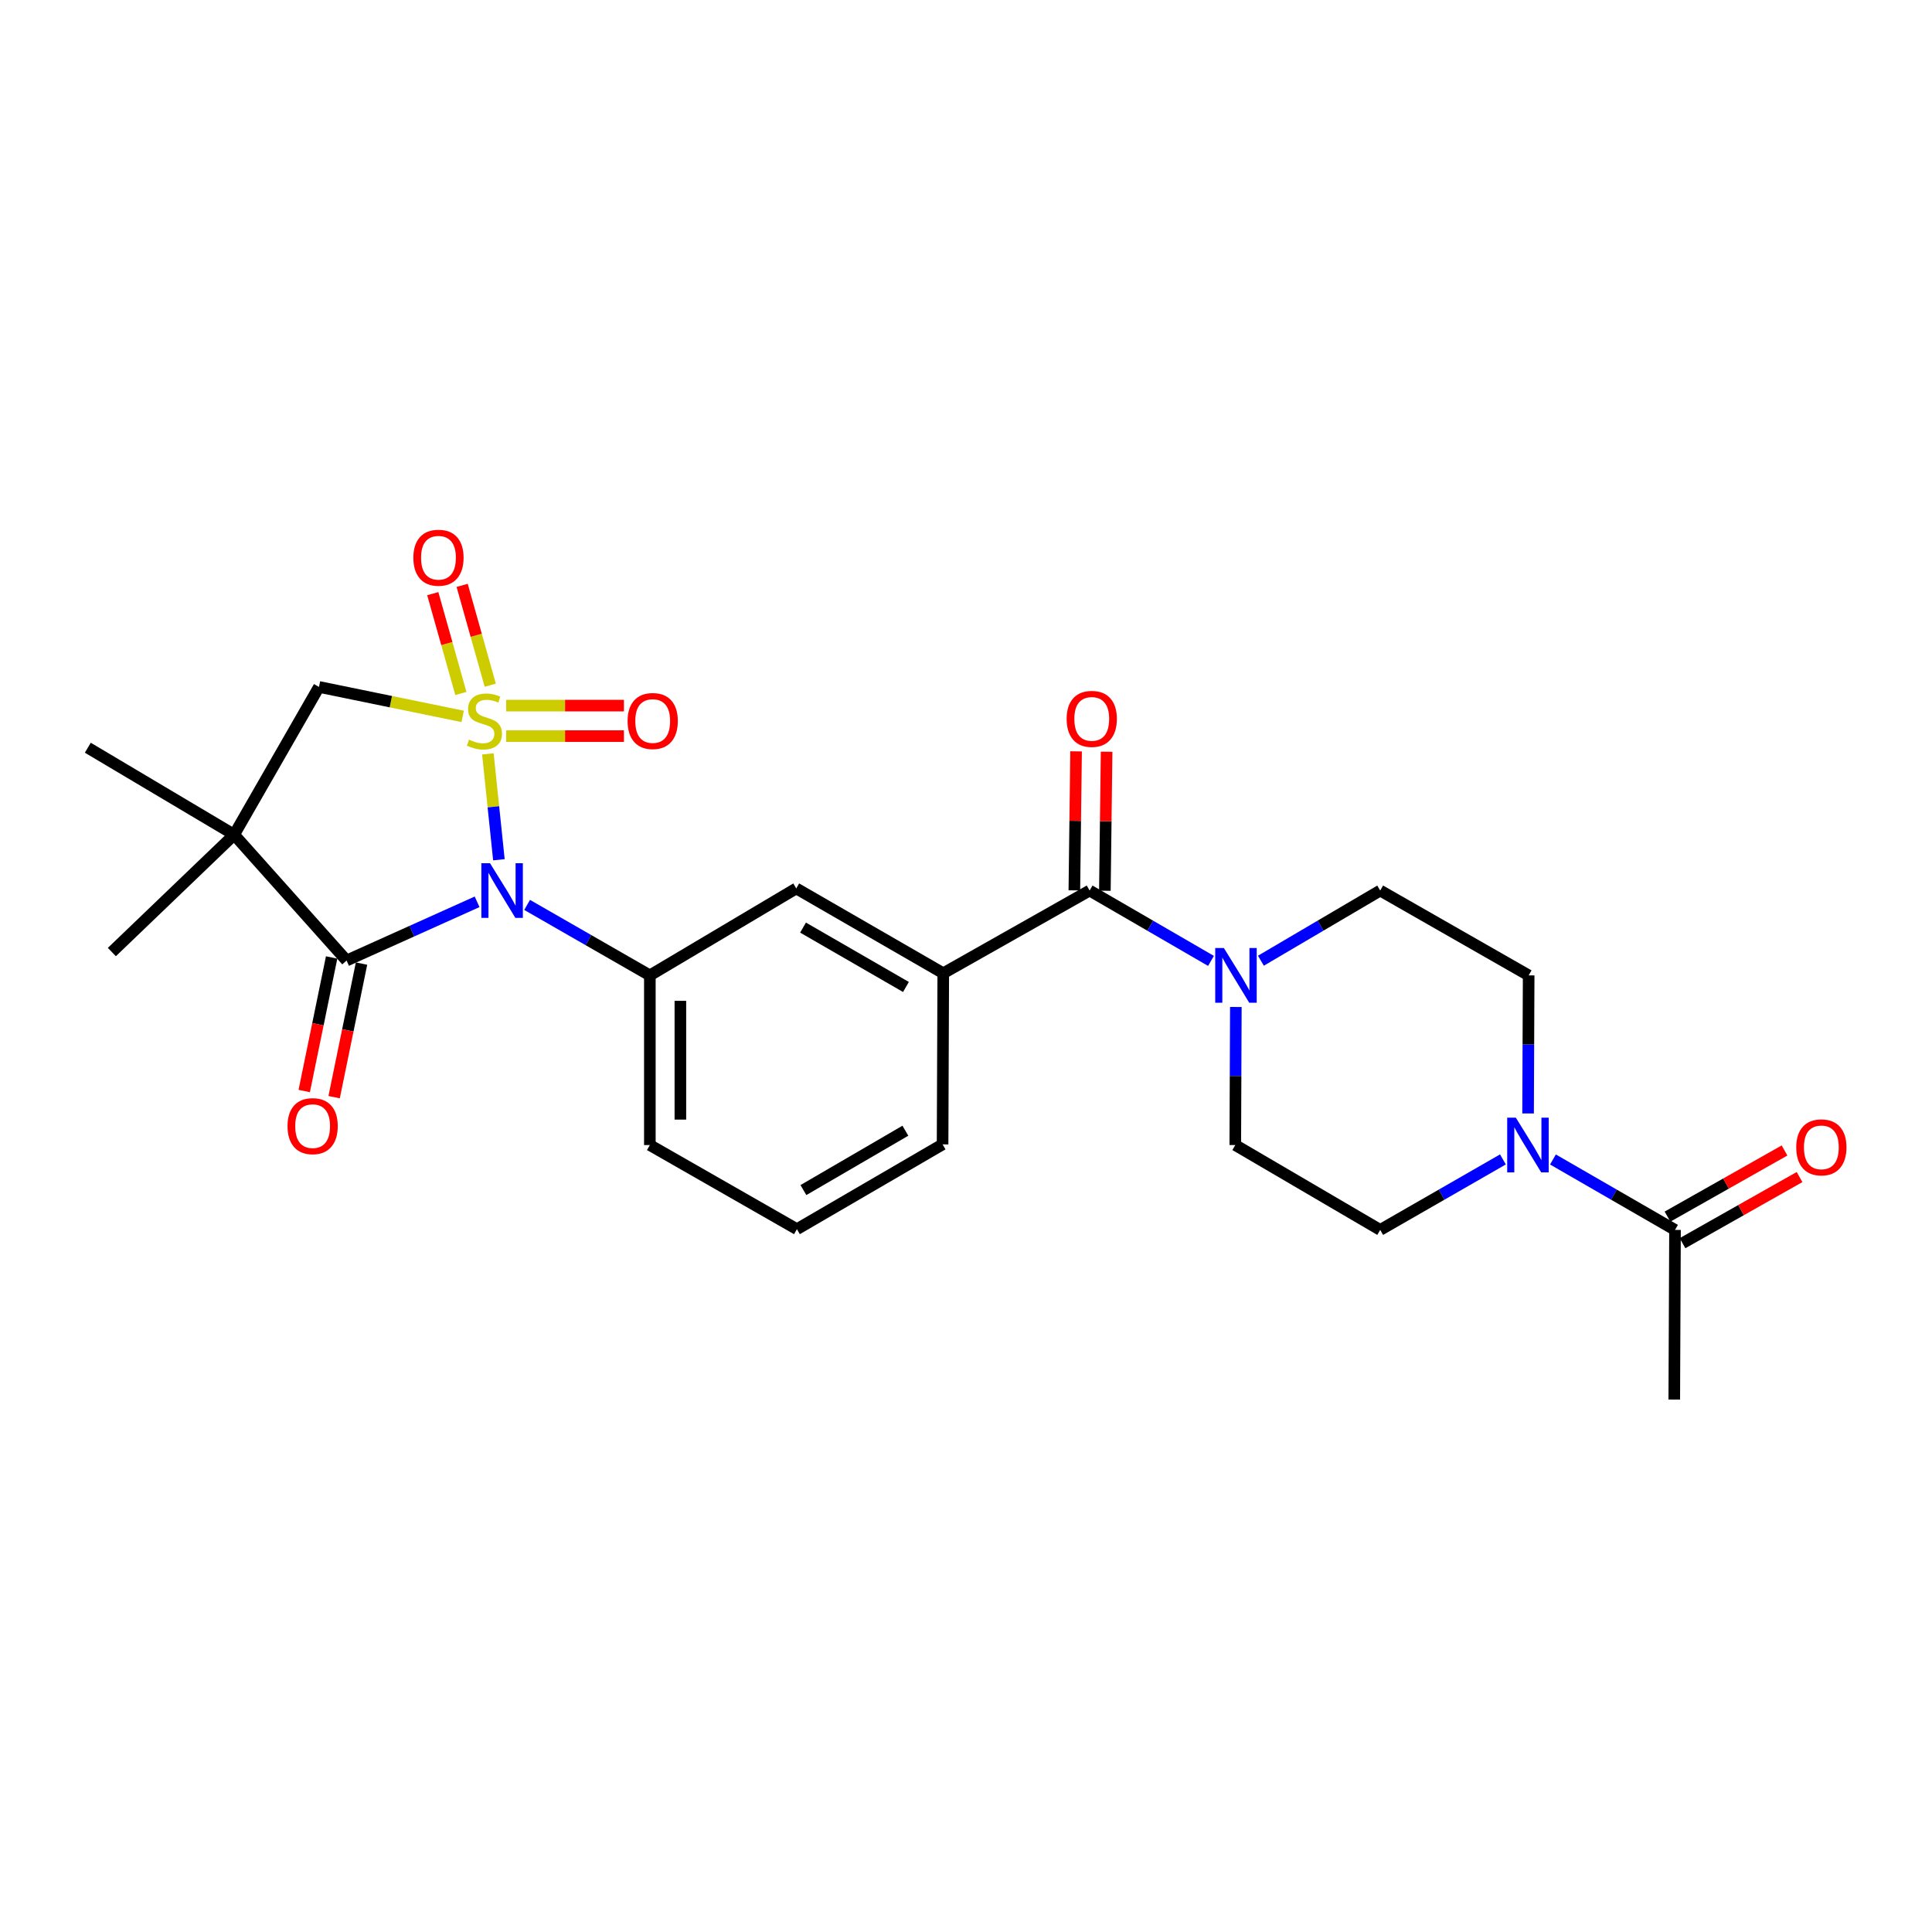 <?xml version='1.0' encoding='iso-8859-1'?>
<svg version='1.1' baseProfile='full'
              xmlns='http://www.w3.org/2000/svg'
                      xmlns:rdkit='http://www.rdkit.org/xml'
                      xmlns:xlink='http://www.w3.org/1999/xlink'
                  xml:space='preserve'
width='1000px' height='1000px' viewBox='0 0 1000 1000'>
<!-- END OF HEADER -->
<rect style='opacity:1.0;fill:#FFFFFF;stroke:none' width='1000' height='1000' x='0' y='0'> </rect>
<path class='bond-0' d='M 252.524,390.205 L 255.378,417.607' style='fill:none;fill-rule:evenodd;stroke:#CCCC00;stroke-width:6px;stroke-linecap:butt;stroke-linejoin:miter;stroke-opacity:1' />
<path class='bond-0' d='M 255.378,417.607 L 258.231,445.009' style='fill:none;fill-rule:evenodd;stroke:#0000FF;stroke-width:6px;stroke-linecap:butt;stroke-linejoin:miter;stroke-opacity:1' />
<path class='bond-3' d='M 239.48,370.807 L 202.294,363.181' style='fill:none;fill-rule:evenodd;stroke:#CCCC00;stroke-width:6px;stroke-linecap:butt;stroke-linejoin:miter;stroke-opacity:1' />
<path class='bond-3' d='M 202.294,363.181 L 165.109,355.555' style='fill:none;fill-rule:evenodd;stroke:#000000;stroke-width:6px;stroke-linecap:butt;stroke-linejoin:miter;stroke-opacity:1' />
<path class='bond-9' d='M 253.756,354.662 L 246.482,328.825' style='fill:none;fill-rule:evenodd;stroke:#CCCC00;stroke-width:6px;stroke-linecap:butt;stroke-linejoin:miter;stroke-opacity:1' />
<path class='bond-9' d='M 246.482,328.825 L 239.208,302.987' style='fill:none;fill-rule:evenodd;stroke:#FF0000;stroke-width:6px;stroke-linecap:butt;stroke-linejoin:miter;stroke-opacity:1' />
<path class='bond-9' d='M 238.548,358.943 L 231.275,333.106' style='fill:none;fill-rule:evenodd;stroke:#CCCC00;stroke-width:6px;stroke-linecap:butt;stroke-linejoin:miter;stroke-opacity:1' />
<path class='bond-9' d='M 231.275,333.106 L 224.001,307.268' style='fill:none;fill-rule:evenodd;stroke:#FF0000;stroke-width:6px;stroke-linecap:butt;stroke-linejoin:miter;stroke-opacity:1' />
<path class='bond-10' d='M 262.002,381.017 L 292.472,381.017' style='fill:none;fill-rule:evenodd;stroke:#CCCC00;stroke-width:6px;stroke-linecap:butt;stroke-linejoin:miter;stroke-opacity:1' />
<path class='bond-10' d='M 292.472,381.017 L 322.942,381.017' style='fill:none;fill-rule:evenodd;stroke:#FF0000;stroke-width:6px;stroke-linecap:butt;stroke-linejoin:miter;stroke-opacity:1' />
<path class='bond-10' d='M 262.002,365.218 L 292.472,365.218' style='fill:none;fill-rule:evenodd;stroke:#CCCC00;stroke-width:6px;stroke-linecap:butt;stroke-linejoin:miter;stroke-opacity:1' />
<path class='bond-10' d='M 292.472,365.218 L 322.942,365.218' style='fill:none;fill-rule:evenodd;stroke:#FF0000;stroke-width:6px;stroke-linecap:butt;stroke-linejoin:miter;stroke-opacity:1' />
<path class='bond-1' d='M 246.944,466.773 L 213.166,481.971' style='fill:none;fill-rule:evenodd;stroke:#0000FF;stroke-width:6px;stroke-linecap:butt;stroke-linejoin:miter;stroke-opacity:1' />
<path class='bond-1' d='M 213.166,481.971 L 179.389,497.169' style='fill:none;fill-rule:evenodd;stroke:#000000;stroke-width:6px;stroke-linecap:butt;stroke-linejoin:miter;stroke-opacity:1' />
<path class='bond-4' d='M 272.835,468.38 L 304.599,486.619' style='fill:none;fill-rule:evenodd;stroke:#0000FF;stroke-width:6px;stroke-linecap:butt;stroke-linejoin:miter;stroke-opacity:1' />
<path class='bond-4' d='M 304.599,486.619 L 336.363,504.858' style='fill:none;fill-rule:evenodd;stroke:#000000;stroke-width:6px;stroke-linecap:butt;stroke-linejoin:miter;stroke-opacity:1' />
<path class='bond-13' d='M 171.651,495.582 L 164.559,530.147' style='fill:none;fill-rule:evenodd;stroke:#000000;stroke-width:6px;stroke-linecap:butt;stroke-linejoin:miter;stroke-opacity:1' />
<path class='bond-13' d='M 164.559,530.147 L 157.467,564.712' style='fill:none;fill-rule:evenodd;stroke:#FF0000;stroke-width:6px;stroke-linecap:butt;stroke-linejoin:miter;stroke-opacity:1' />
<path class='bond-13' d='M 187.127,498.757 L 180.035,533.322' style='fill:none;fill-rule:evenodd;stroke:#000000;stroke-width:6px;stroke-linecap:butt;stroke-linejoin:miter;stroke-opacity:1' />
<path class='bond-13' d='M 180.035,533.322 L 172.943,567.887' style='fill:none;fill-rule:evenodd;stroke:#FF0000;stroke-width:6px;stroke-linecap:butt;stroke-linejoin:miter;stroke-opacity:1' />
<path class='bond-26' d='M 179.389,497.169 L 121.199,432.036' style='fill:none;fill-rule:evenodd;stroke:#000000;stroke-width:6px;stroke-linecap:butt;stroke-linejoin:miter;stroke-opacity:1' />
<path class='bond-2' d='M 121.199,432.036 L 165.109,355.555' style='fill:none;fill-rule:evenodd;stroke:#000000;stroke-width:6px;stroke-linecap:butt;stroke-linejoin:miter;stroke-opacity:1' />
<path class='bond-20' d='M 121.199,432.036 L 57.9,492.781' style='fill:none;fill-rule:evenodd;stroke:#000000;stroke-width:6px;stroke-linecap:butt;stroke-linejoin:miter;stroke-opacity:1' />
<path class='bond-21' d='M 121.199,432.036 L 45.455,387.02' style='fill:none;fill-rule:evenodd;stroke:#000000;stroke-width:6px;stroke-linecap:butt;stroke-linejoin:miter;stroke-opacity:1' />
<path class='bond-12' d='M 336.363,504.858 L 412.134,459.85' style='fill:none;fill-rule:evenodd;stroke:#000000;stroke-width:6px;stroke-linecap:butt;stroke-linejoin:miter;stroke-opacity:1' />
<path class='bond-22' d='M 336.363,504.858 L 336.363,592.679' style='fill:none;fill-rule:evenodd;stroke:#000000;stroke-width:6px;stroke-linecap:butt;stroke-linejoin:miter;stroke-opacity:1' />
<path class='bond-22' d='M 352.161,518.031 L 352.161,579.506' style='fill:none;fill-rule:evenodd;stroke:#000000;stroke-width:6px;stroke-linecap:butt;stroke-linejoin:miter;stroke-opacity:1' />
<path class='bond-5' d='M 563.982,460.947 L 488.229,503.761' style='fill:none;fill-rule:evenodd;stroke:#000000;stroke-width:6px;stroke-linecap:butt;stroke-linejoin:miter;stroke-opacity:1' />
<path class='bond-6' d='M 563.982,460.947 L 595.394,479.155' style='fill:none;fill-rule:evenodd;stroke:#000000;stroke-width:6px;stroke-linecap:butt;stroke-linejoin:miter;stroke-opacity:1' />
<path class='bond-6' d='M 595.394,479.155 L 626.806,497.364' style='fill:none;fill-rule:evenodd;stroke:#0000FF;stroke-width:6px;stroke-linecap:butt;stroke-linejoin:miter;stroke-opacity:1' />
<path class='bond-18' d='M 571.88,461.046 L 572.328,425.069' style='fill:none;fill-rule:evenodd;stroke:#000000;stroke-width:6px;stroke-linecap:butt;stroke-linejoin:miter;stroke-opacity:1' />
<path class='bond-18' d='M 572.328,425.069 L 572.775,389.093' style='fill:none;fill-rule:evenodd;stroke:#FF0000;stroke-width:6px;stroke-linecap:butt;stroke-linejoin:miter;stroke-opacity:1' />
<path class='bond-18' d='M 556.083,460.849 L 556.531,424.873' style='fill:none;fill-rule:evenodd;stroke:#000000;stroke-width:6px;stroke-linecap:butt;stroke-linejoin:miter;stroke-opacity:1' />
<path class='bond-18' d='M 556.531,424.873 L 556.978,388.897' style='fill:none;fill-rule:evenodd;stroke:#FF0000;stroke-width:6px;stroke-linecap:butt;stroke-linejoin:miter;stroke-opacity:1' />
<path class='bond-14' d='M 652.64,497.267 L 683.515,479.107' style='fill:none;fill-rule:evenodd;stroke:#0000FF;stroke-width:6px;stroke-linecap:butt;stroke-linejoin:miter;stroke-opacity:1' />
<path class='bond-14' d='M 683.515,479.107 L 714.391,460.947' style='fill:none;fill-rule:evenodd;stroke:#000000;stroke-width:6px;stroke-linecap:butt;stroke-linejoin:miter;stroke-opacity:1' />
<path class='bond-15' d='M 639.67,521.214 L 639.527,556.946' style='fill:none;fill-rule:evenodd;stroke:#0000FF;stroke-width:6px;stroke-linecap:butt;stroke-linejoin:miter;stroke-opacity:1' />
<path class='bond-15' d='M 639.527,556.946 L 639.384,592.679' style='fill:none;fill-rule:evenodd;stroke:#000000;stroke-width:6px;stroke-linecap:butt;stroke-linejoin:miter;stroke-opacity:1' />
<path class='bond-7' d='M 777.919,600.113 L 746.155,618.356' style='fill:none;fill-rule:evenodd;stroke:#0000FF;stroke-width:6px;stroke-linecap:butt;stroke-linejoin:miter;stroke-opacity:1' />
<path class='bond-7' d='M 746.155,618.356 L 714.391,636.598' style='fill:none;fill-rule:evenodd;stroke:#000000;stroke-width:6px;stroke-linecap:butt;stroke-linejoin:miter;stroke-opacity:1' />
<path class='bond-11' d='M 803.801,600.143 L 835.393,618.371' style='fill:none;fill-rule:evenodd;stroke:#0000FF;stroke-width:6px;stroke-linecap:butt;stroke-linejoin:miter;stroke-opacity:1' />
<path class='bond-11' d='M 835.393,618.371 L 866.985,636.598' style='fill:none;fill-rule:evenodd;stroke:#000000;stroke-width:6px;stroke-linecap:butt;stroke-linejoin:miter;stroke-opacity:1' />
<path class='bond-28' d='M 790.932,576.324 L 791.082,540.591' style='fill:none;fill-rule:evenodd;stroke:#0000FF;stroke-width:6px;stroke-linecap:butt;stroke-linejoin:miter;stroke-opacity:1' />
<path class='bond-28' d='M 791.082,540.591 L 791.232,504.858' style='fill:none;fill-rule:evenodd;stroke:#000000;stroke-width:6px;stroke-linecap:butt;stroke-linejoin:miter;stroke-opacity:1' />
<path class='bond-8' d='M 488.229,503.761 L 412.134,459.85' style='fill:none;fill-rule:evenodd;stroke:#000000;stroke-width:6px;stroke-linecap:butt;stroke-linejoin:miter;stroke-opacity:1' />
<path class='bond-8' d='M 468.919,510.858 L 415.652,480.12' style='fill:none;fill-rule:evenodd;stroke:#000000;stroke-width:6px;stroke-linecap:butt;stroke-linejoin:miter;stroke-opacity:1' />
<path class='bond-27' d='M 488.229,503.761 L 487.878,592.328' style='fill:none;fill-rule:evenodd;stroke:#000000;stroke-width:6px;stroke-linecap:butt;stroke-linejoin:miter;stroke-opacity:1' />
<path class='bond-19' d='M 870.872,643.475 L 901.157,626.357' style='fill:none;fill-rule:evenodd;stroke:#000000;stroke-width:6px;stroke-linecap:butt;stroke-linejoin:miter;stroke-opacity:1' />
<path class='bond-19' d='M 901.157,626.357 L 931.441,609.239' style='fill:none;fill-rule:evenodd;stroke:#FF0000;stroke-width:6px;stroke-linecap:butt;stroke-linejoin:miter;stroke-opacity:1' />
<path class='bond-19' d='M 863.098,629.722 L 893.383,612.604' style='fill:none;fill-rule:evenodd;stroke:#000000;stroke-width:6px;stroke-linecap:butt;stroke-linejoin:miter;stroke-opacity:1' />
<path class='bond-19' d='M 893.383,612.604 L 923.667,595.486' style='fill:none;fill-rule:evenodd;stroke:#FF0000;stroke-width:6px;stroke-linecap:butt;stroke-linejoin:miter;stroke-opacity:1' />
<path class='bond-24' d='M 866.985,636.598 L 866.599,724.42' style='fill:none;fill-rule:evenodd;stroke:#000000;stroke-width:6px;stroke-linecap:butt;stroke-linejoin:miter;stroke-opacity:1' />
<path class='bond-17' d='M 714.391,460.947 L 791.232,504.858' style='fill:none;fill-rule:evenodd;stroke:#000000;stroke-width:6px;stroke-linecap:butt;stroke-linejoin:miter;stroke-opacity:1' />
<path class='bond-16' d='M 639.384,592.679 L 714.391,636.598' style='fill:none;fill-rule:evenodd;stroke:#000000;stroke-width:6px;stroke-linecap:butt;stroke-linejoin:miter;stroke-opacity:1' />
<path class='bond-25' d='M 336.363,592.679 L 412.485,636.221' style='fill:none;fill-rule:evenodd;stroke:#000000;stroke-width:6px;stroke-linecap:butt;stroke-linejoin:miter;stroke-opacity:1' />
<path class='bond-23' d='M 487.878,592.328 L 412.485,636.221' style='fill:none;fill-rule:evenodd;stroke:#000000;stroke-width:6px;stroke-linecap:butt;stroke-linejoin:miter;stroke-opacity:1' />
<path class='bond-23' d='M 468.62,585.259 L 415.845,615.984' style='fill:none;fill-rule:evenodd;stroke:#000000;stroke-width:6px;stroke-linecap:butt;stroke-linejoin:miter;stroke-opacity:1' />
<path  class='atom-0' d='M 242.745 382.837
Q 243.065 382.957, 244.385 383.517
Q 245.705 384.077, 247.145 384.437
Q 248.625 384.757, 250.065 384.757
Q 252.745 384.757, 254.305 383.477
Q 255.865 382.157, 255.865 379.877
Q 255.865 378.317, 255.065 377.357
Q 254.305 376.397, 253.105 375.877
Q 251.905 375.357, 249.905 374.757
Q 247.385 373.997, 245.865 373.277
Q 244.385 372.557, 243.305 371.037
Q 242.265 369.517, 242.265 366.957
Q 242.265 363.397, 244.665 361.197
Q 247.105 358.997, 251.905 358.997
Q 255.185 358.997, 258.905 360.557
L 257.985 363.637
Q 254.585 362.237, 252.025 362.237
Q 249.265 362.237, 247.745 363.397
Q 246.225 364.517, 246.265 366.477
Q 246.265 367.997, 247.025 368.917
Q 247.825 369.837, 248.945 370.357
Q 250.105 370.877, 252.025 371.477
Q 254.585 372.277, 256.105 373.077
Q 257.625 373.877, 258.705 375.517
Q 259.825 377.117, 259.825 379.877
Q 259.825 383.797, 257.185 385.917
Q 254.585 387.997, 250.225 387.997
Q 247.705 387.997, 245.785 387.437
Q 243.905 386.917, 241.665 385.997
L 242.745 382.837
' fill='#CCCC00'/>
<path  class='atom-1' d='M 253.63 446.787
L 262.91 461.787
Q 263.83 463.267, 265.31 465.947
Q 266.79 468.627, 266.87 468.787
L 266.87 446.787
L 270.63 446.787
L 270.63 475.107
L 266.75 475.107
L 256.79 458.707
Q 255.63 456.787, 254.39 454.587
Q 253.19 452.387, 252.83 451.707
L 252.83 475.107
L 249.15 475.107
L 249.15 446.787
L 253.63 446.787
' fill='#0000FF'/>
<path  class='atom-7' d='M 633.475 490.698
L 642.755 505.698
Q 643.675 507.178, 645.155 509.858
Q 646.635 512.538, 646.715 512.698
L 646.715 490.698
L 650.475 490.698
L 650.475 519.018
L 646.595 519.018
L 636.635 502.618
Q 635.475 500.698, 634.235 498.498
Q 633.035 496.298, 632.675 495.618
L 632.675 519.018
L 628.995 519.018
L 628.995 490.698
L 633.475 490.698
' fill='#0000FF'/>
<path  class='atom-8' d='M 784.603 578.519
L 793.883 593.519
Q 794.803 594.999, 796.283 597.679
Q 797.763 600.359, 797.843 600.519
L 797.843 578.519
L 801.603 578.519
L 801.603 606.839
L 797.723 606.839
L 787.763 590.439
Q 786.603 588.519, 785.363 586.319
Q 784.163 584.119, 783.803 583.439
L 783.803 606.839
L 780.123 606.839
L 780.123 578.519
L 784.603 578.519
' fill='#0000FF'/>
<path  class='atom-10' d='M 213.951 288.676
Q 213.951 281.876, 217.311 278.076
Q 220.671 274.276, 226.951 274.276
Q 233.231 274.276, 236.591 278.076
Q 239.951 281.876, 239.951 288.676
Q 239.951 295.556, 236.551 299.476
Q 233.151 303.356, 226.951 303.356
Q 220.711 303.356, 217.311 299.476
Q 213.951 295.596, 213.951 288.676
M 226.951 300.156
Q 231.271 300.156, 233.591 297.276
Q 235.951 294.356, 235.951 288.676
Q 235.951 283.116, 233.591 280.316
Q 231.271 277.476, 226.951 277.476
Q 222.631 277.476, 220.271 280.276
Q 217.951 283.076, 217.951 288.676
Q 217.951 294.396, 220.271 297.276
Q 222.631 300.156, 226.951 300.156
' fill='#FF0000'/>
<path  class='atom-11' d='M 324.838 373.197
Q 324.838 366.397, 328.198 362.597
Q 331.558 358.797, 337.838 358.797
Q 344.118 358.797, 347.478 362.597
Q 350.838 366.397, 350.838 373.197
Q 350.838 380.077, 347.438 383.997
Q 344.038 387.877, 337.838 387.877
Q 331.598 387.877, 328.198 383.997
Q 324.838 380.117, 324.838 373.197
M 337.838 384.677
Q 342.158 384.677, 344.478 381.797
Q 346.838 378.877, 346.838 373.197
Q 346.838 367.637, 344.478 364.837
Q 342.158 361.997, 337.838 361.997
Q 333.518 361.997, 331.158 364.797
Q 328.838 367.597, 328.838 373.197
Q 328.838 378.917, 331.158 381.797
Q 333.518 384.677, 337.838 384.677
' fill='#FF0000'/>
<path  class='atom-14' d='M 148.818 582.885
Q 148.818 576.085, 152.178 572.285
Q 155.538 568.485, 161.818 568.485
Q 168.098 568.485, 171.458 572.285
Q 174.818 576.085, 174.818 582.885
Q 174.818 589.765, 171.418 593.685
Q 168.018 597.565, 161.818 597.565
Q 155.578 597.565, 152.178 593.685
Q 148.818 589.805, 148.818 582.885
M 161.818 594.365
Q 166.138 594.365, 168.458 591.485
Q 170.818 588.565, 170.818 582.885
Q 170.818 577.325, 168.458 574.525
Q 166.138 571.685, 161.818 571.685
Q 157.498 571.685, 155.138 574.485
Q 152.818 577.285, 152.818 582.885
Q 152.818 588.605, 155.138 591.485
Q 157.498 594.365, 161.818 594.365
' fill='#FF0000'/>
<path  class='atom-19' d='M 552.088 372.092
Q 552.088 365.292, 555.448 361.492
Q 558.808 357.692, 565.088 357.692
Q 571.368 357.692, 574.728 361.492
Q 578.088 365.292, 578.088 372.092
Q 578.088 378.972, 574.688 382.892
Q 571.288 386.772, 565.088 386.772
Q 558.848 386.772, 555.448 382.892
Q 552.088 379.012, 552.088 372.092
M 565.088 383.572
Q 569.408 383.572, 571.728 380.692
Q 574.088 377.772, 574.088 372.092
Q 574.088 366.532, 571.728 363.732
Q 569.408 360.892, 565.088 360.892
Q 560.768 360.892, 558.408 363.692
Q 556.088 366.492, 556.088 372.092
Q 556.088 377.812, 558.408 380.692
Q 560.768 383.572, 565.088 383.572
' fill='#FF0000'/>
<path  class='atom-20' d='M 929.729 593.865
Q 929.729 587.065, 933.089 583.265
Q 936.449 579.465, 942.729 579.465
Q 949.009 579.465, 952.369 583.265
Q 955.729 587.065, 955.729 593.865
Q 955.729 600.745, 952.329 604.665
Q 948.929 608.545, 942.729 608.545
Q 936.489 608.545, 933.089 604.665
Q 929.729 600.785, 929.729 593.865
M 942.729 605.345
Q 947.049 605.345, 949.369 602.465
Q 951.729 599.545, 951.729 593.865
Q 951.729 588.305, 949.369 585.505
Q 947.049 582.665, 942.729 582.665
Q 938.409 582.665, 936.049 585.465
Q 933.729 588.265, 933.729 593.865
Q 933.729 599.585, 936.049 602.465
Q 938.409 605.345, 942.729 605.345
' fill='#FF0000'/>
</svg>
